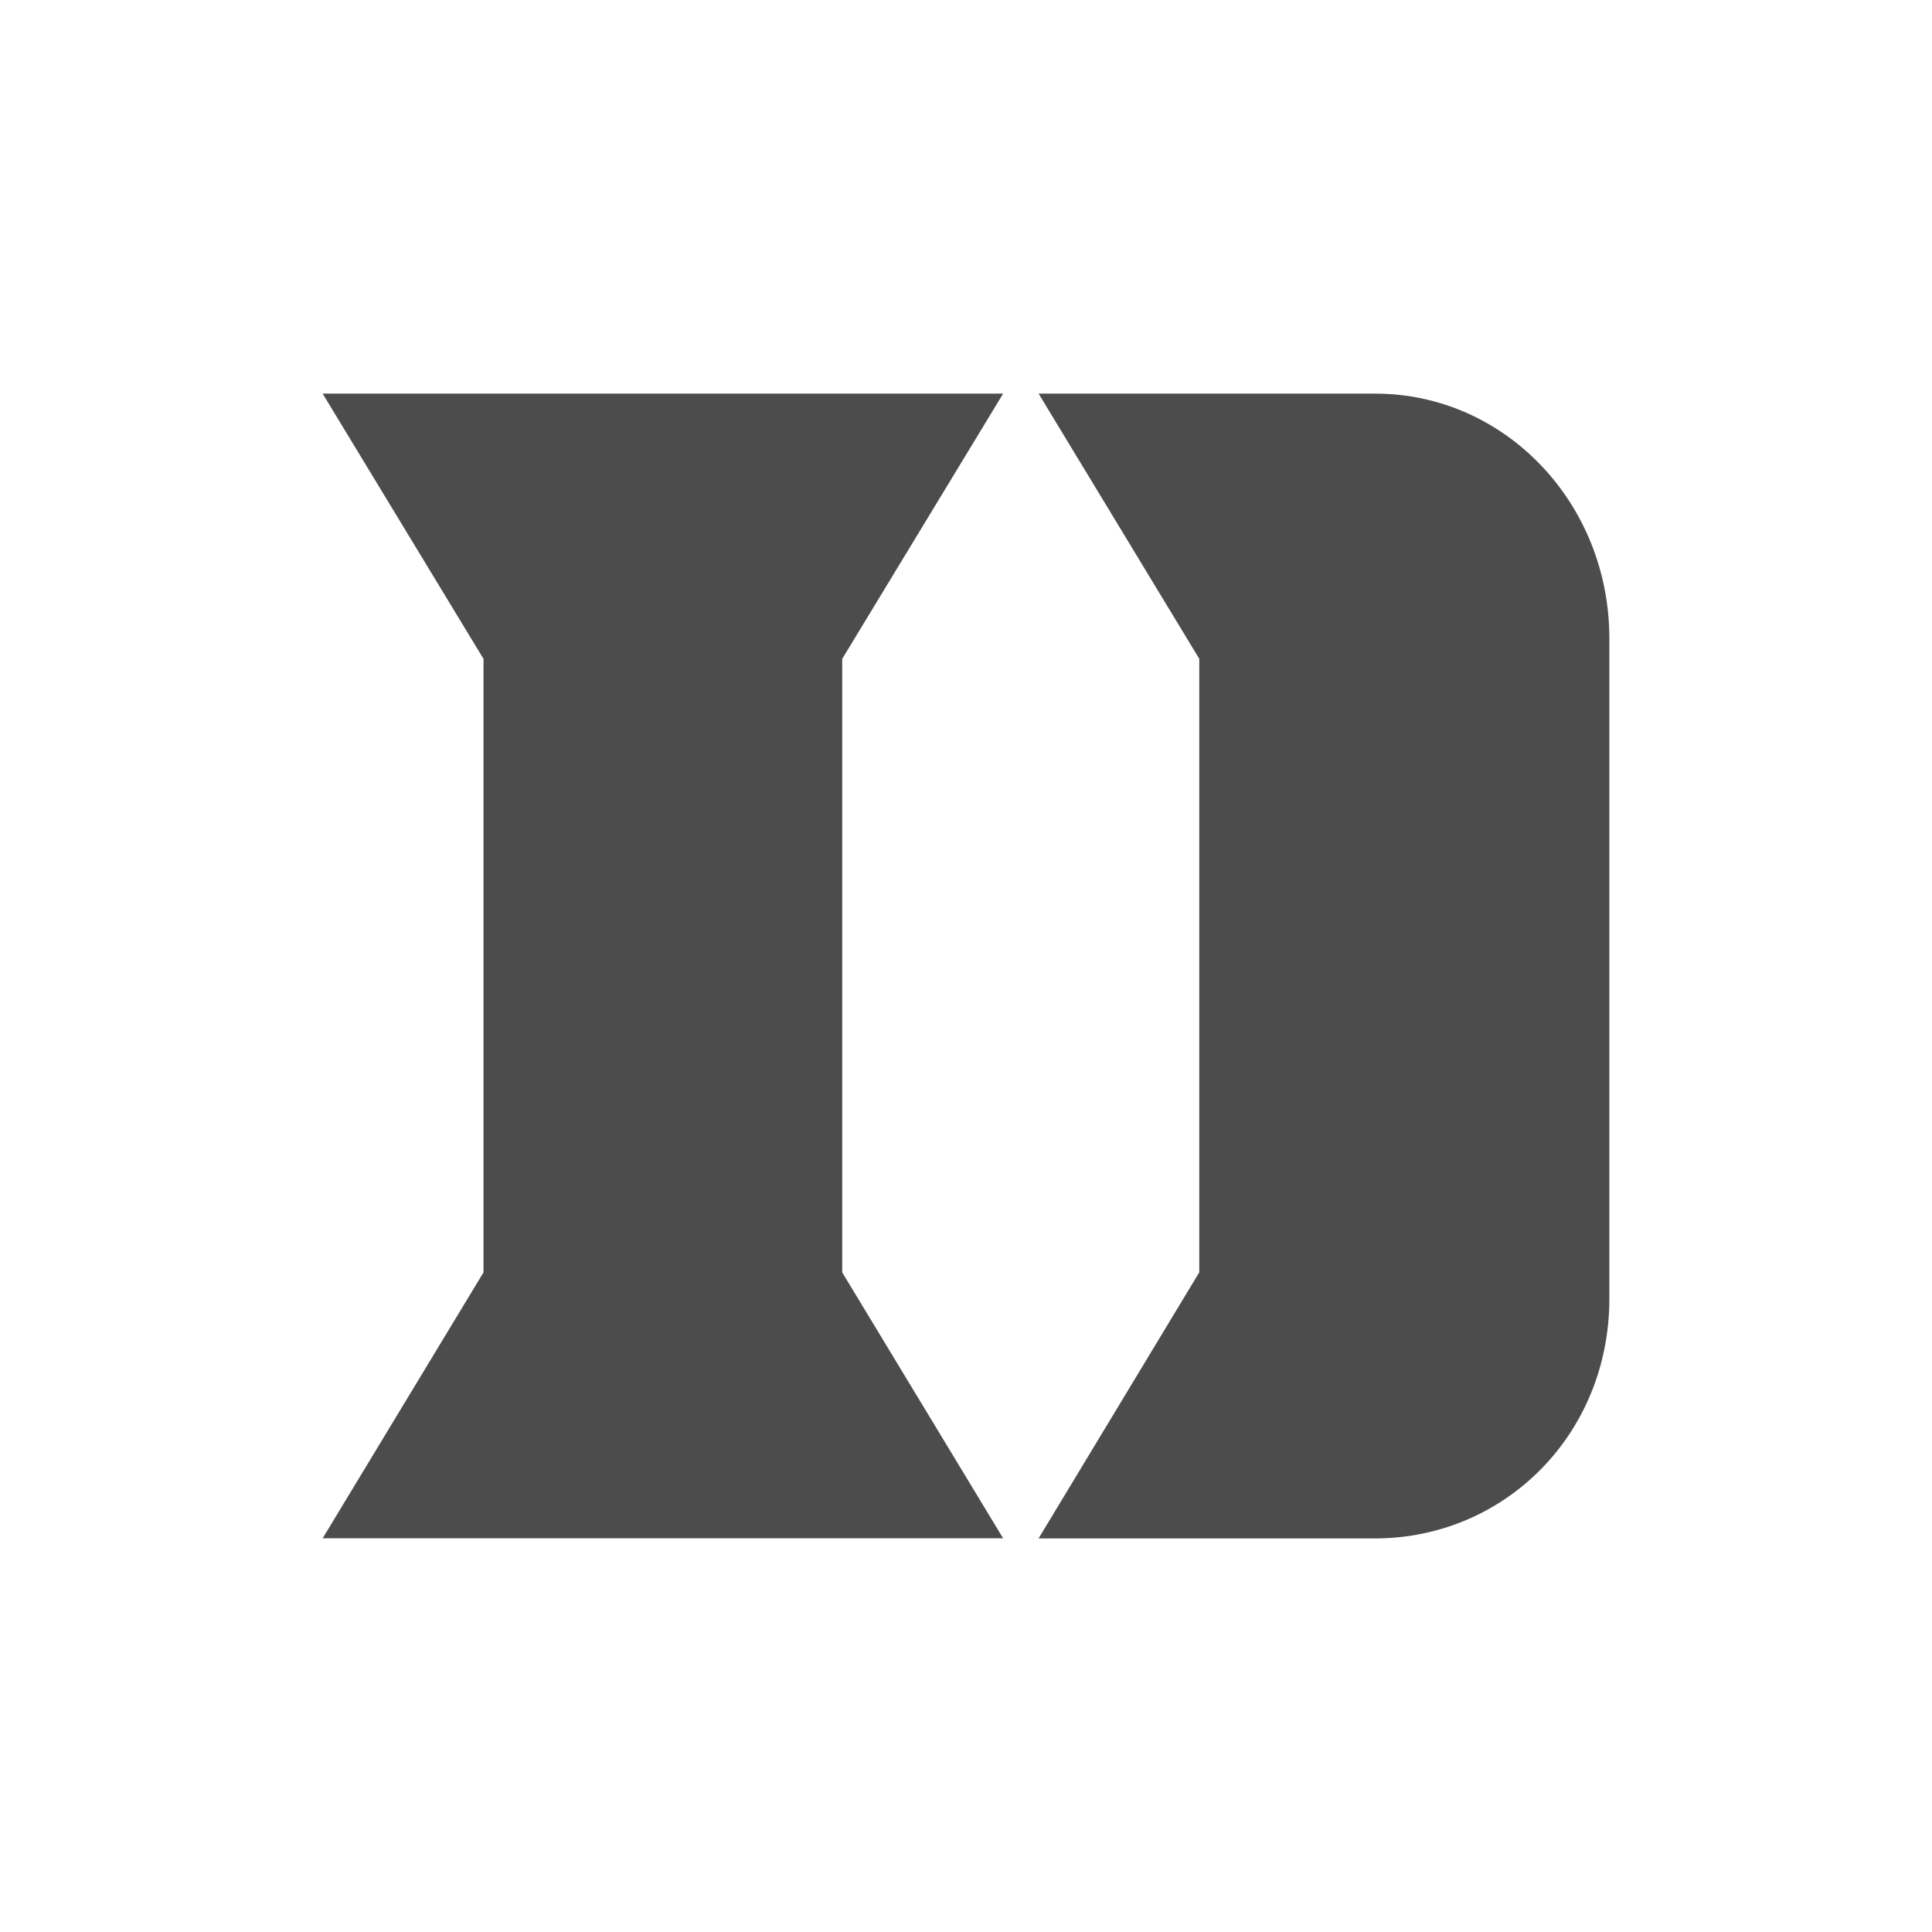 <?xml version="1.0" encoding="UTF-8"?>
<svg id="Layer_1" data-name="Layer 1" xmlns="http://www.w3.org/2000/svg" viewBox="0 0 270 270">
  <defs>
    <style>
      .cls-1 {
        fill: #4c4c4c;
      }
    </style>
  </defs>
  <g id="ryval_duke-logo">
    <path class="cls-1" d="M145.14,55l22.46,37.07v85.74l-22.46,37.19h47.05c18.08-.04,32.72-14.54,32.72-33.52v-92.25c0-18.98-14.64-34.22-32.72-34.22h-47.05,0ZM45.09,55.01l22.48,37.07v85.74l-22.48,37.16h95.1l-22.49-37.16v-85.74l22.49-37.07H45.09Z"/>
  </g>
</svg>